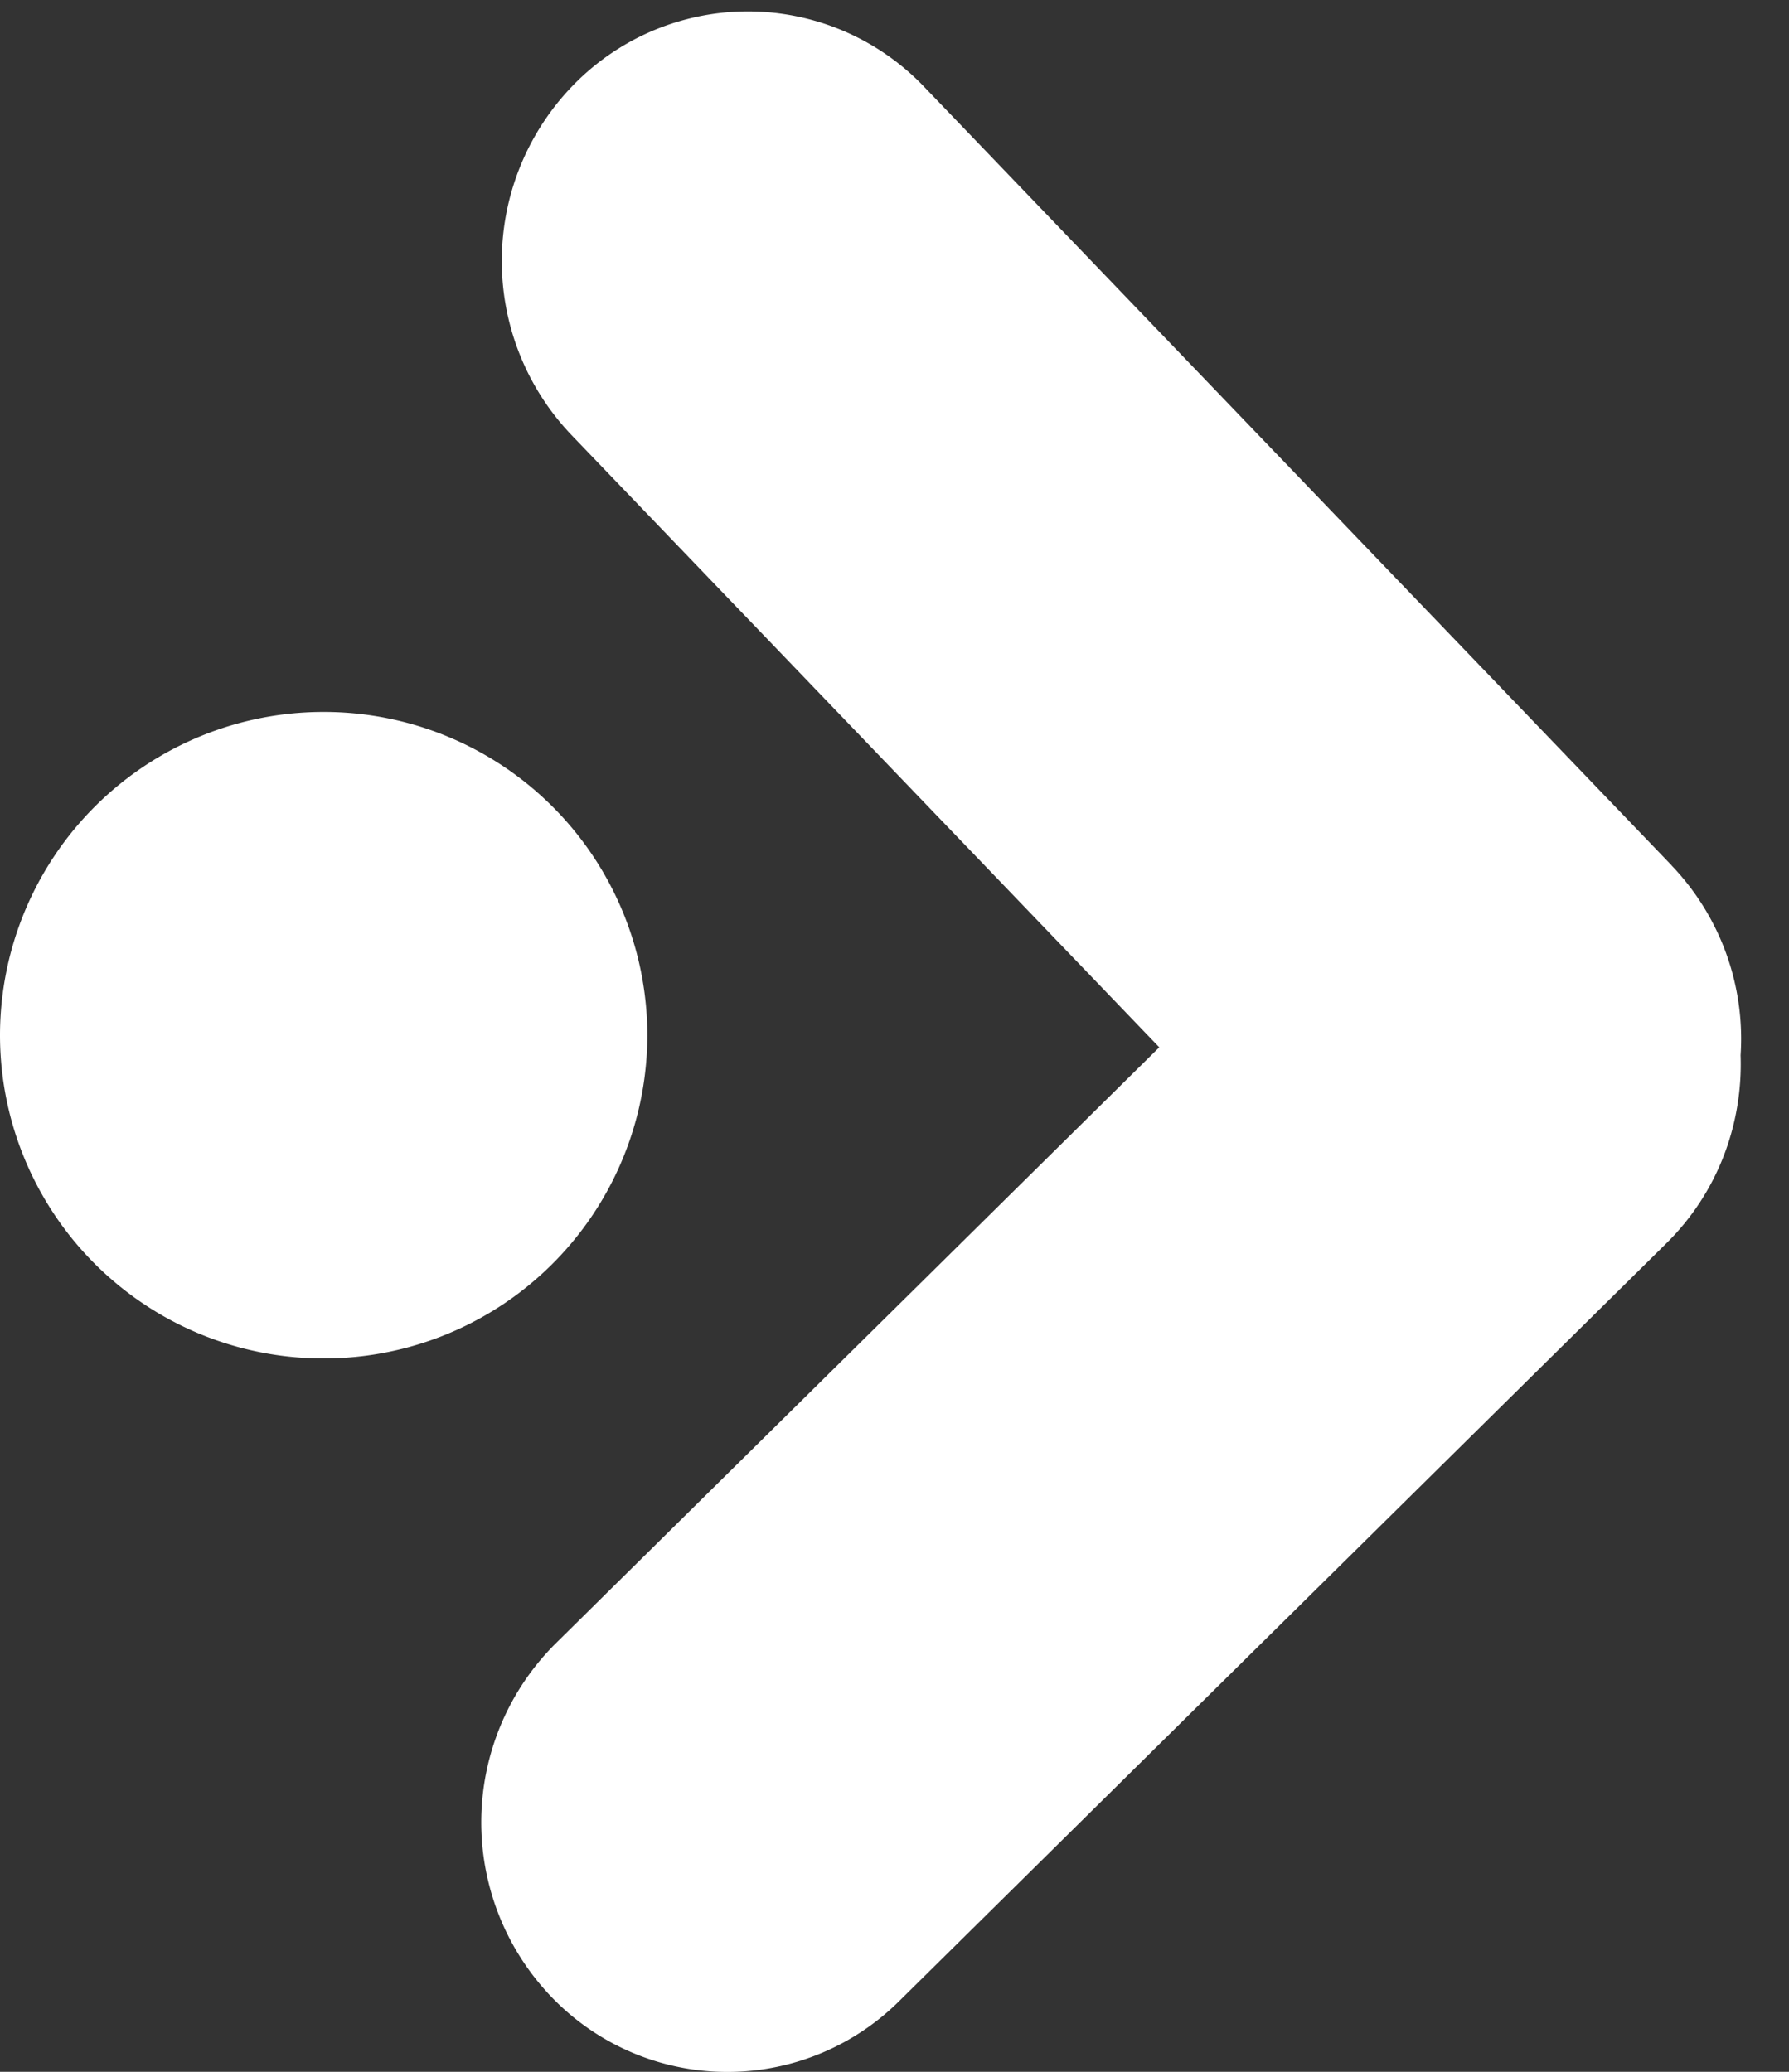 <svg xmlns="http://www.w3.org/2000/svg" width="19" height="22" viewBox="0 0 19 22"><rect x="0" y="0" width="19" height="22" fill="#333333" stroke="none"/><g><g><g><g><path fill="#fff" d="M17.754 9.19L9.815.922A2.588 2.588 0 0 0 6.12.872a2.677 2.677 0 0 0-.05 3.748l6.242 6.501-6.41 6.33a2.678 2.678 0 0 0-.05 3.749 2.59 2.59 0 0 0 3.697.05L17.7 13.2c.55-.544.811-1.273.786-1.995a2.662 2.662 0 0 0-.733-2.015"/></g></g><g><path fill="#fff" d="M0 10.993A3.435 3.435 0 0 1 3.437 7.56a3.435 3.435 0 0 1 3.438 3.433 3.435 3.435 0 0 1-3.438 3.432A3.434 3.434 0 0 1 0 10.993"/></g></g></g></svg>
